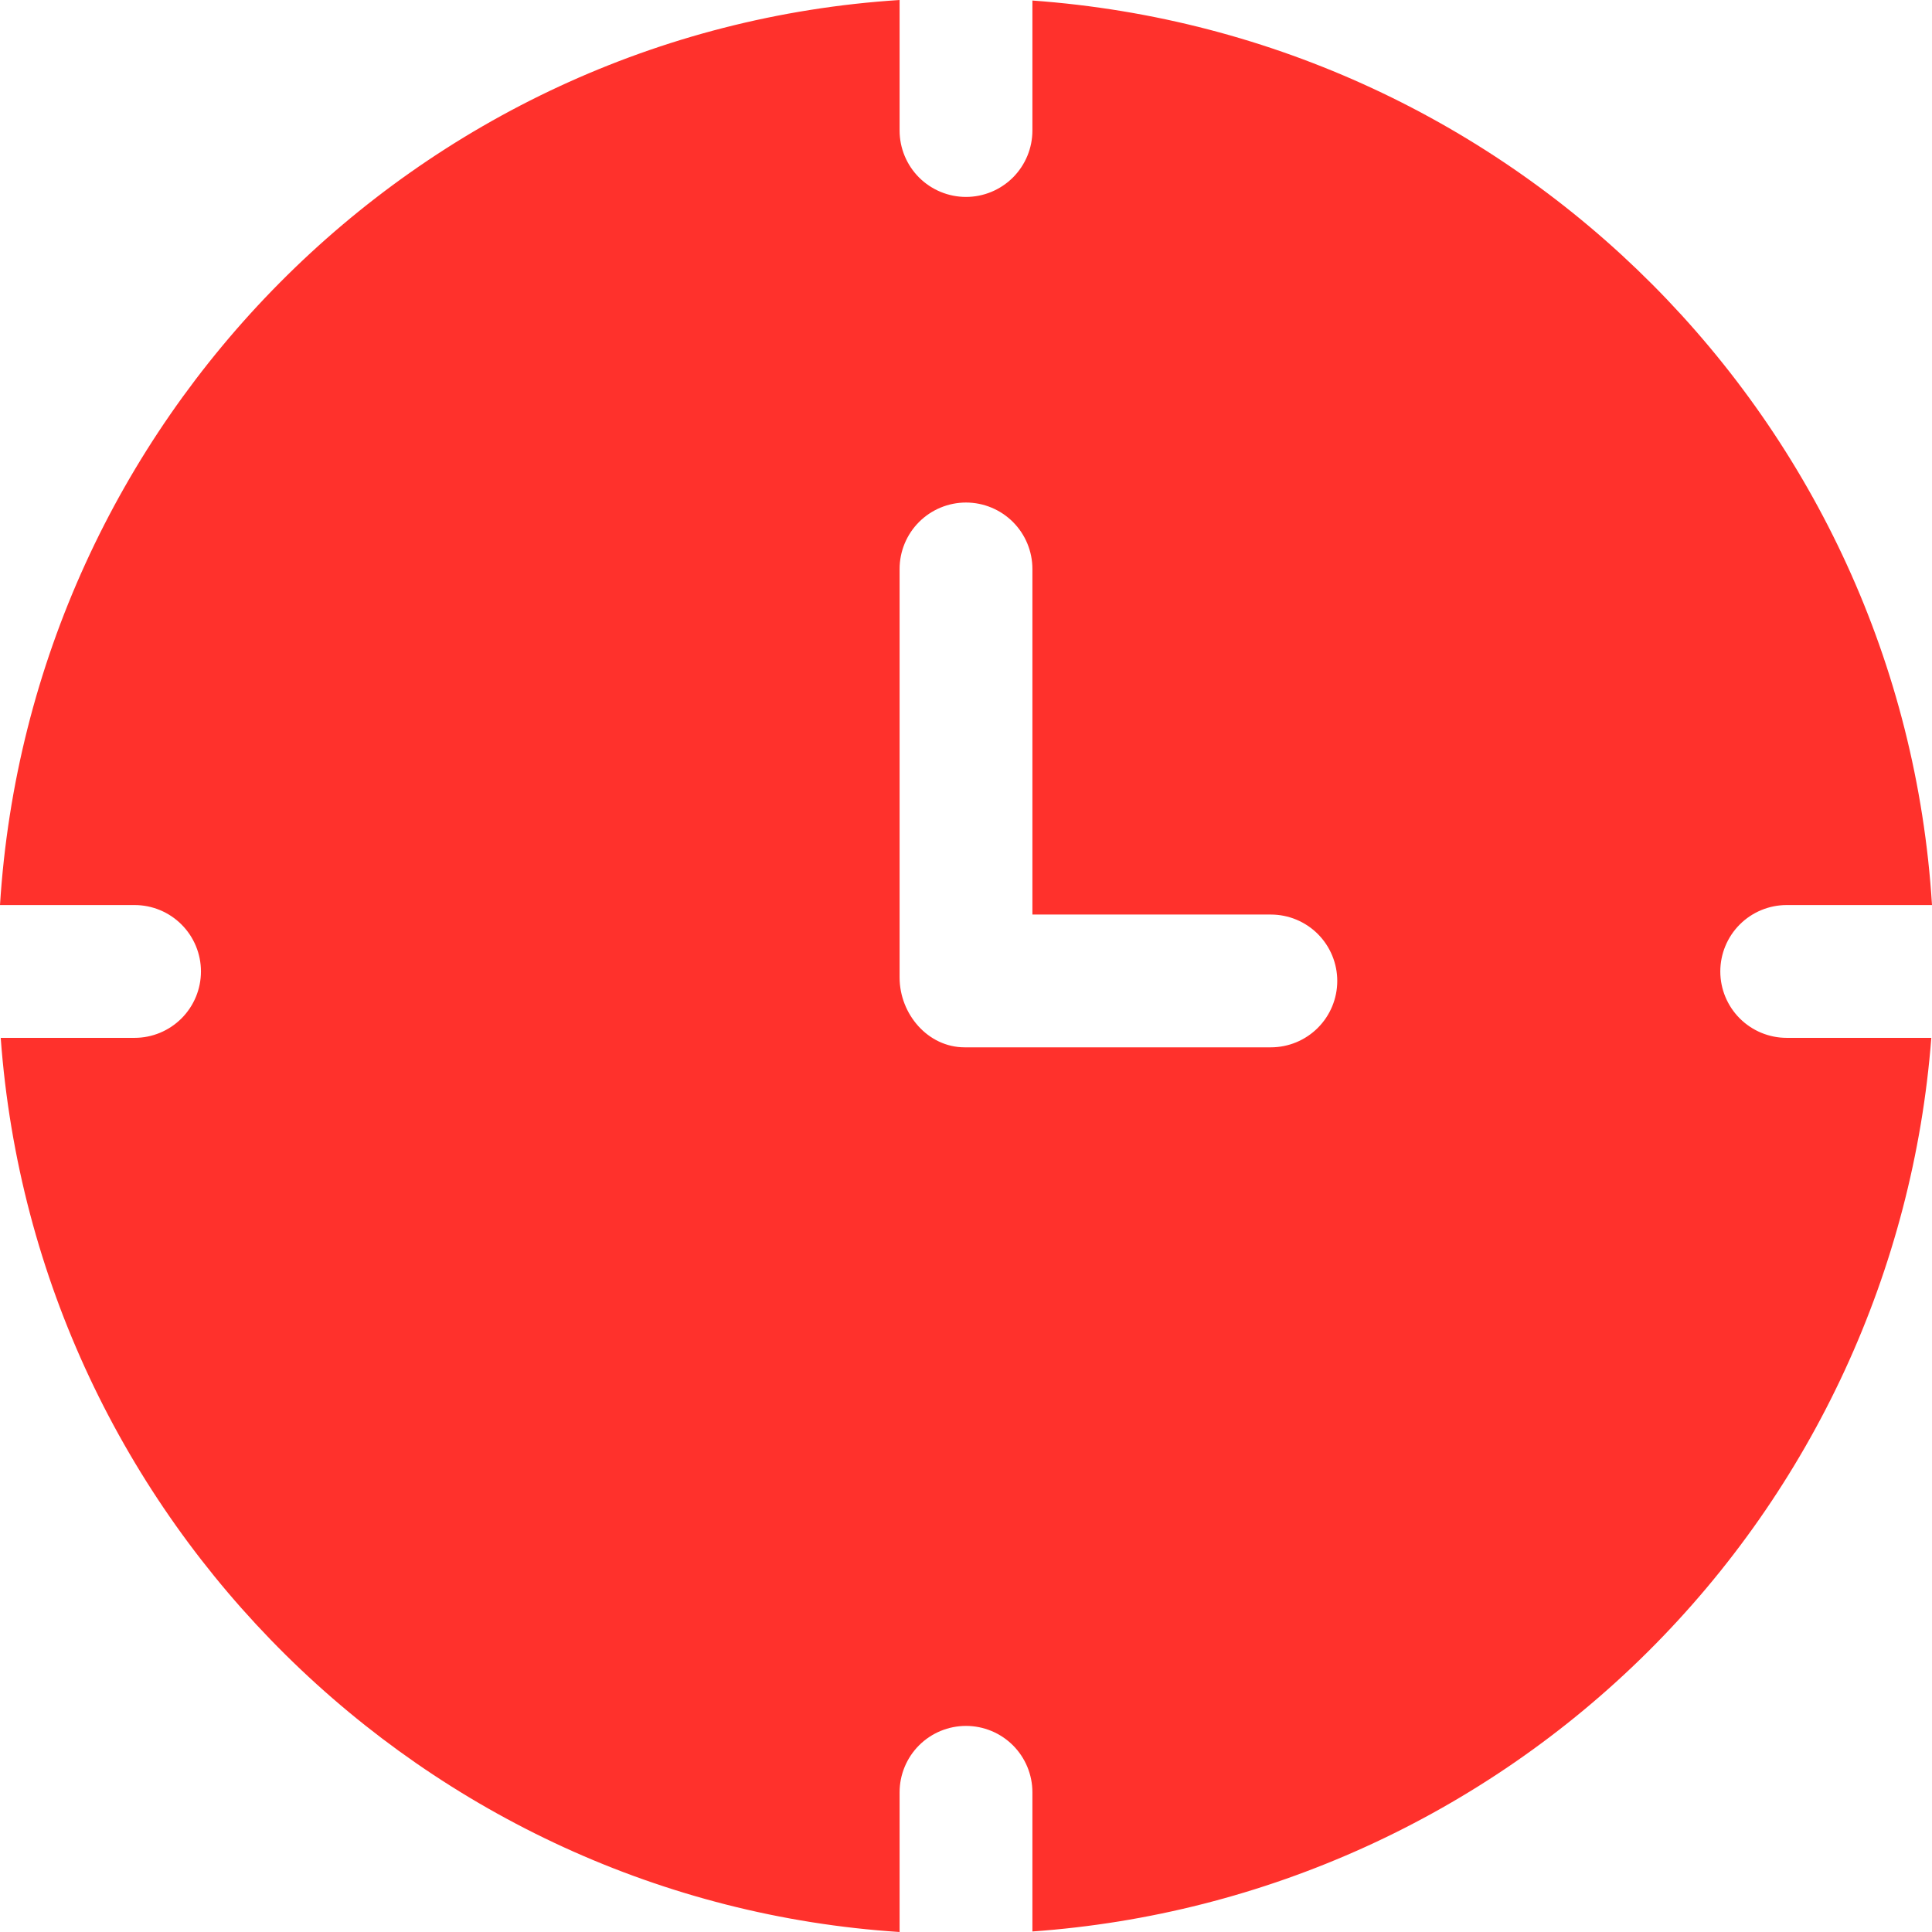 <?xml version="1.0" encoding="UTF-8"?> <svg xmlns="http://www.w3.org/2000/svg" width="73" height="73" viewBox="0 0 73 73" fill="none"><path d="M67.51 34.197H73C71.864 15.918 57.286 1.334 39.009 0.02V4.932C39.009 5.597 38.744 6.235 38.274 6.706C37.803 7.176 37.165 7.441 36.5 7.441C35.835 7.441 35.197 7.176 34.726 6.706C34.256 6.235 33.991 5.597 33.991 4.932V0C15.714 1.169 1.143 15.918 0 34.197H5.085C5.75 34.197 6.388 34.461 6.858 34.932C7.329 35.402 7.593 36.041 7.593 36.706C7.593 37.371 7.329 38.009 6.858 38.48C6.388 38.95 5.75 39.215 5.085 39.215H0.027C1.364 57.493 16.073 71.84 33.991 73V67.721C33.991 67.056 34.256 66.418 34.726 65.947C35.197 65.477 35.835 65.213 36.5 65.213C37.165 65.213 37.803 65.477 38.274 65.947C38.744 66.418 39.009 67.056 39.009 67.721V72.98C47.777 72.359 56.031 68.607 62.265 62.41C68.499 56.212 72.3 47.98 72.974 39.215H67.51C66.845 39.215 66.207 38.95 65.736 38.48C65.266 38.009 65.001 37.371 65.001 36.706C65.001 36.041 65.266 35.402 65.736 34.932C66.207 34.461 66.845 34.197 67.51 34.197ZM48.019 39.573H36.448C35.063 39.573 33.991 38.319 33.991 36.933V21.497C33.991 20.832 34.256 20.194 34.726 19.723C35.197 19.253 35.835 18.988 36.5 18.988C37.165 18.988 37.803 19.253 38.274 19.723C38.744 20.194 39.009 20.832 39.009 21.497V34.556H48.019C48.684 34.556 49.322 34.82 49.793 35.29C50.263 35.761 50.528 36.399 50.528 37.064C50.528 37.73 50.263 38.368 49.793 38.838C49.322 39.309 48.684 39.573 48.019 39.573Z" fill="#FF312C"></path></svg> 